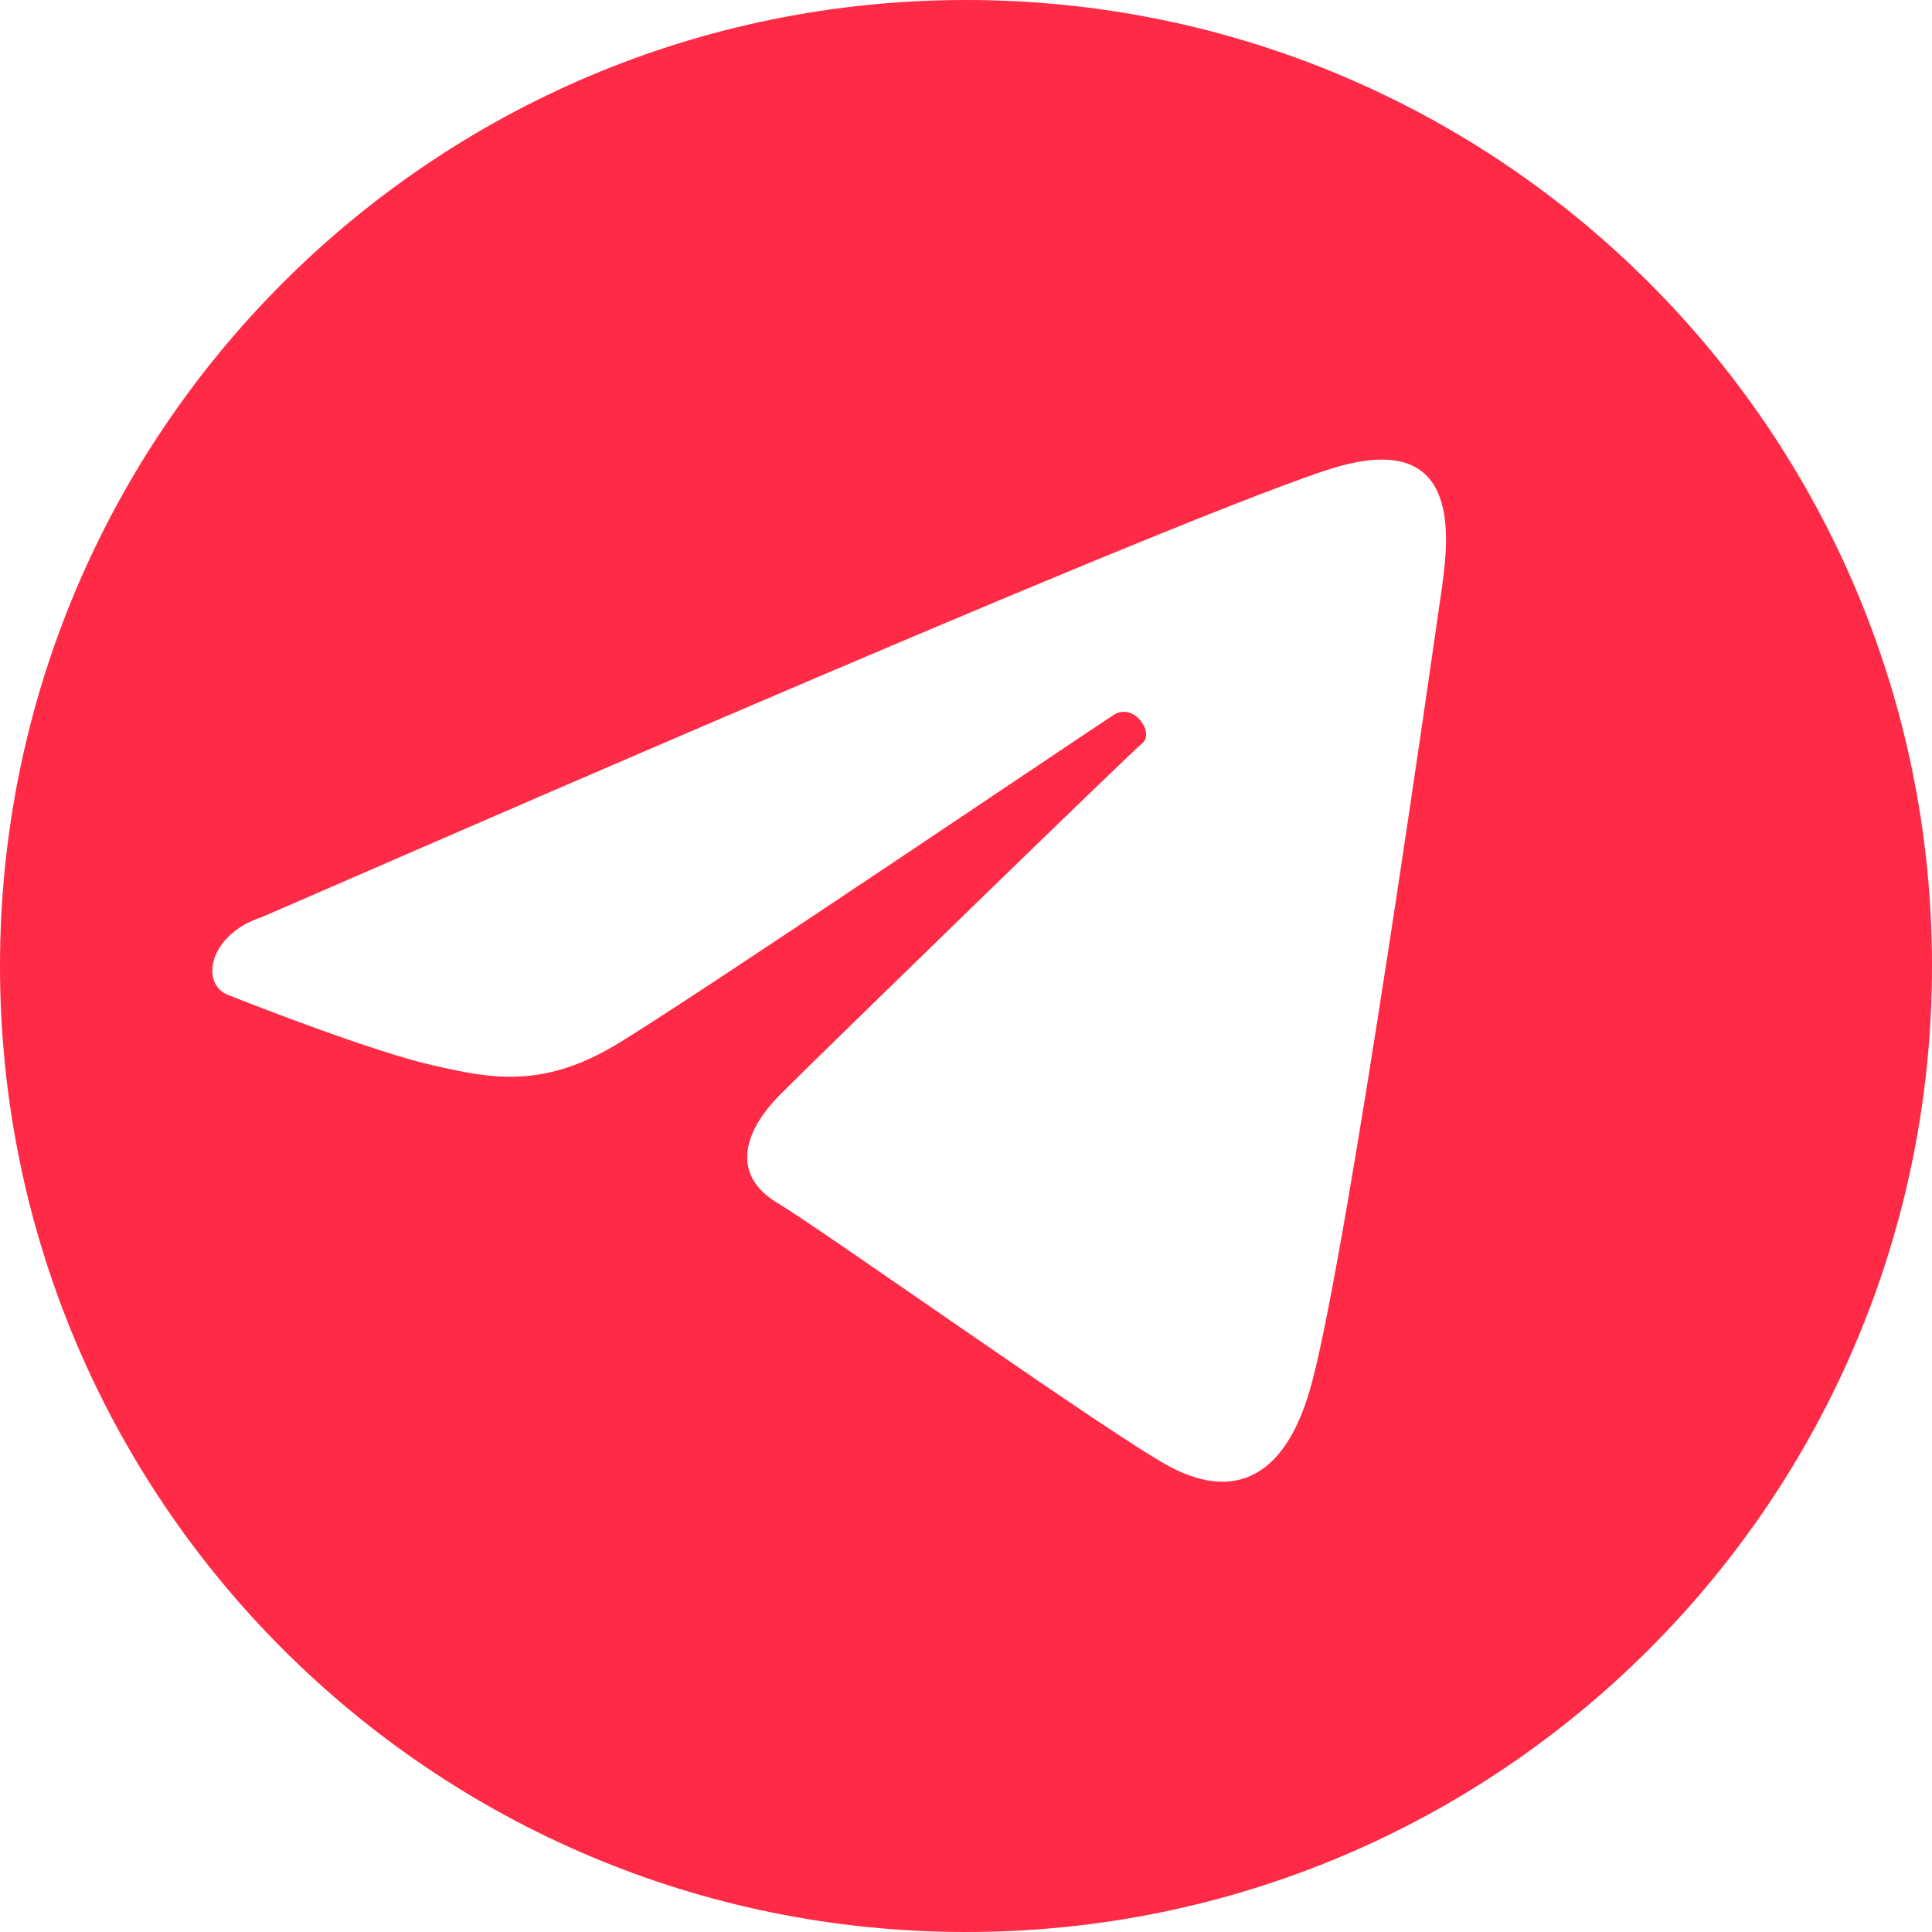 <?xml version="1.0" encoding="UTF-8"?> <svg xmlns="http://www.w3.org/2000/svg" data-name="Слой 1" viewBox="0 0 34.06 34.06"><path d="M17.03 0C7.62 0 0 7.62 0 17.03s7.62 17.03 17.03 17.03 17.03-7.62 17.03-17.03S26.44 0 17.03 0Zm8.4 10.29c-.18 1.25-1.64 11.54-2.29 14.04-.5 1.94-1.55 2.04-2.51 1.53-.96-.5-6.16-4.2-6.92-4.65s-.69-1.18.06-1.93 6.15-6 6.37-6.18c.22-.18-.15-.72-.5-.5-.35.22-7.51 5.06-8.8 5.83-1.3.77-2.21.58-3.21.35-1-.22-3.13-1.05-3.61-1.24-.49-.19-.35-1.06.59-1.37.07-.02 15.58-6.83 18.77-7.88 2.15-.71 2.23.74 2.05 1.99Z" style="fill:#ff2a45"></path></svg> 